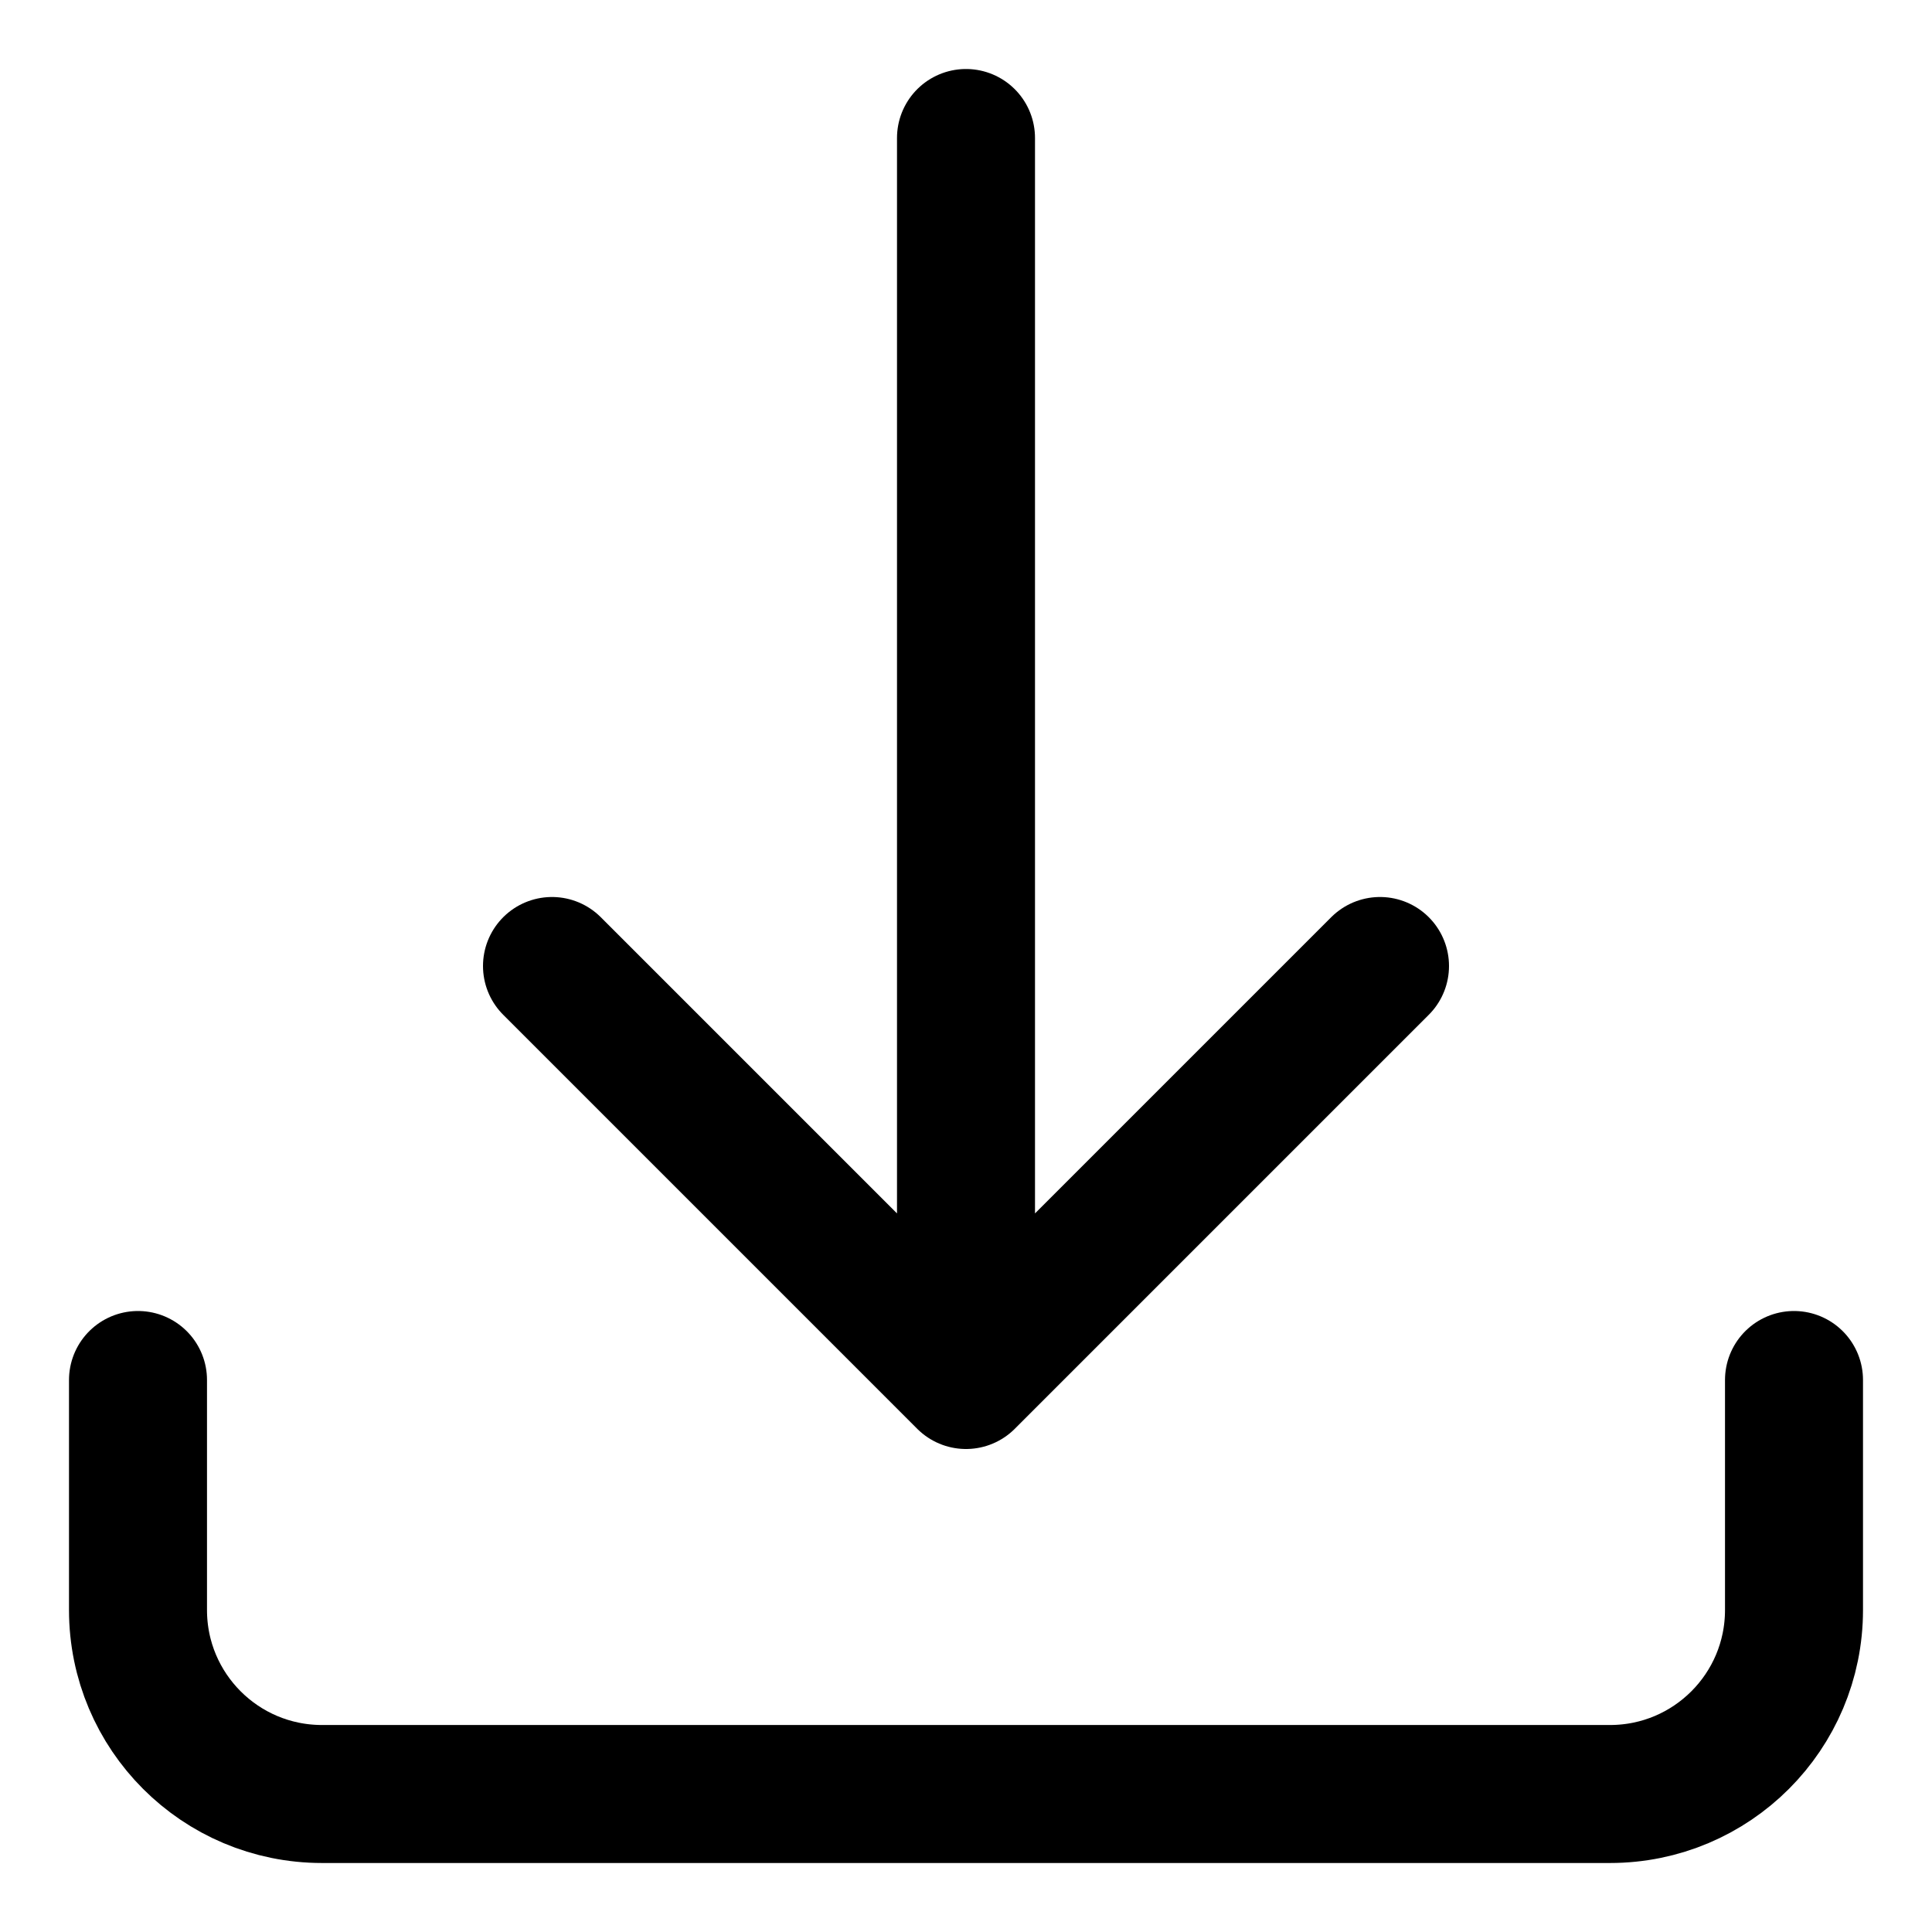 <svg width="21" height="21" viewBox="0 0 21 21" fill="none" xmlns="http://www.w3.org/2000/svg">
<path d="M10.5 1.5V15M10.5 15L15 10.5M10.5 15L6 10.5" stroke="black" stroke-width="1.5" stroke-linecap="round" stroke-linejoin="round"/>
<path d="M1.5 15V17.5C1.5 18.605 2.395 19.5 3.5 19.5H17.5C18.605 19.5 19.5 18.605 19.5 17.5V15" stroke="black" stroke-width="1.5" stroke-linecap="round" stroke-linejoin="round"/>
</svg>

